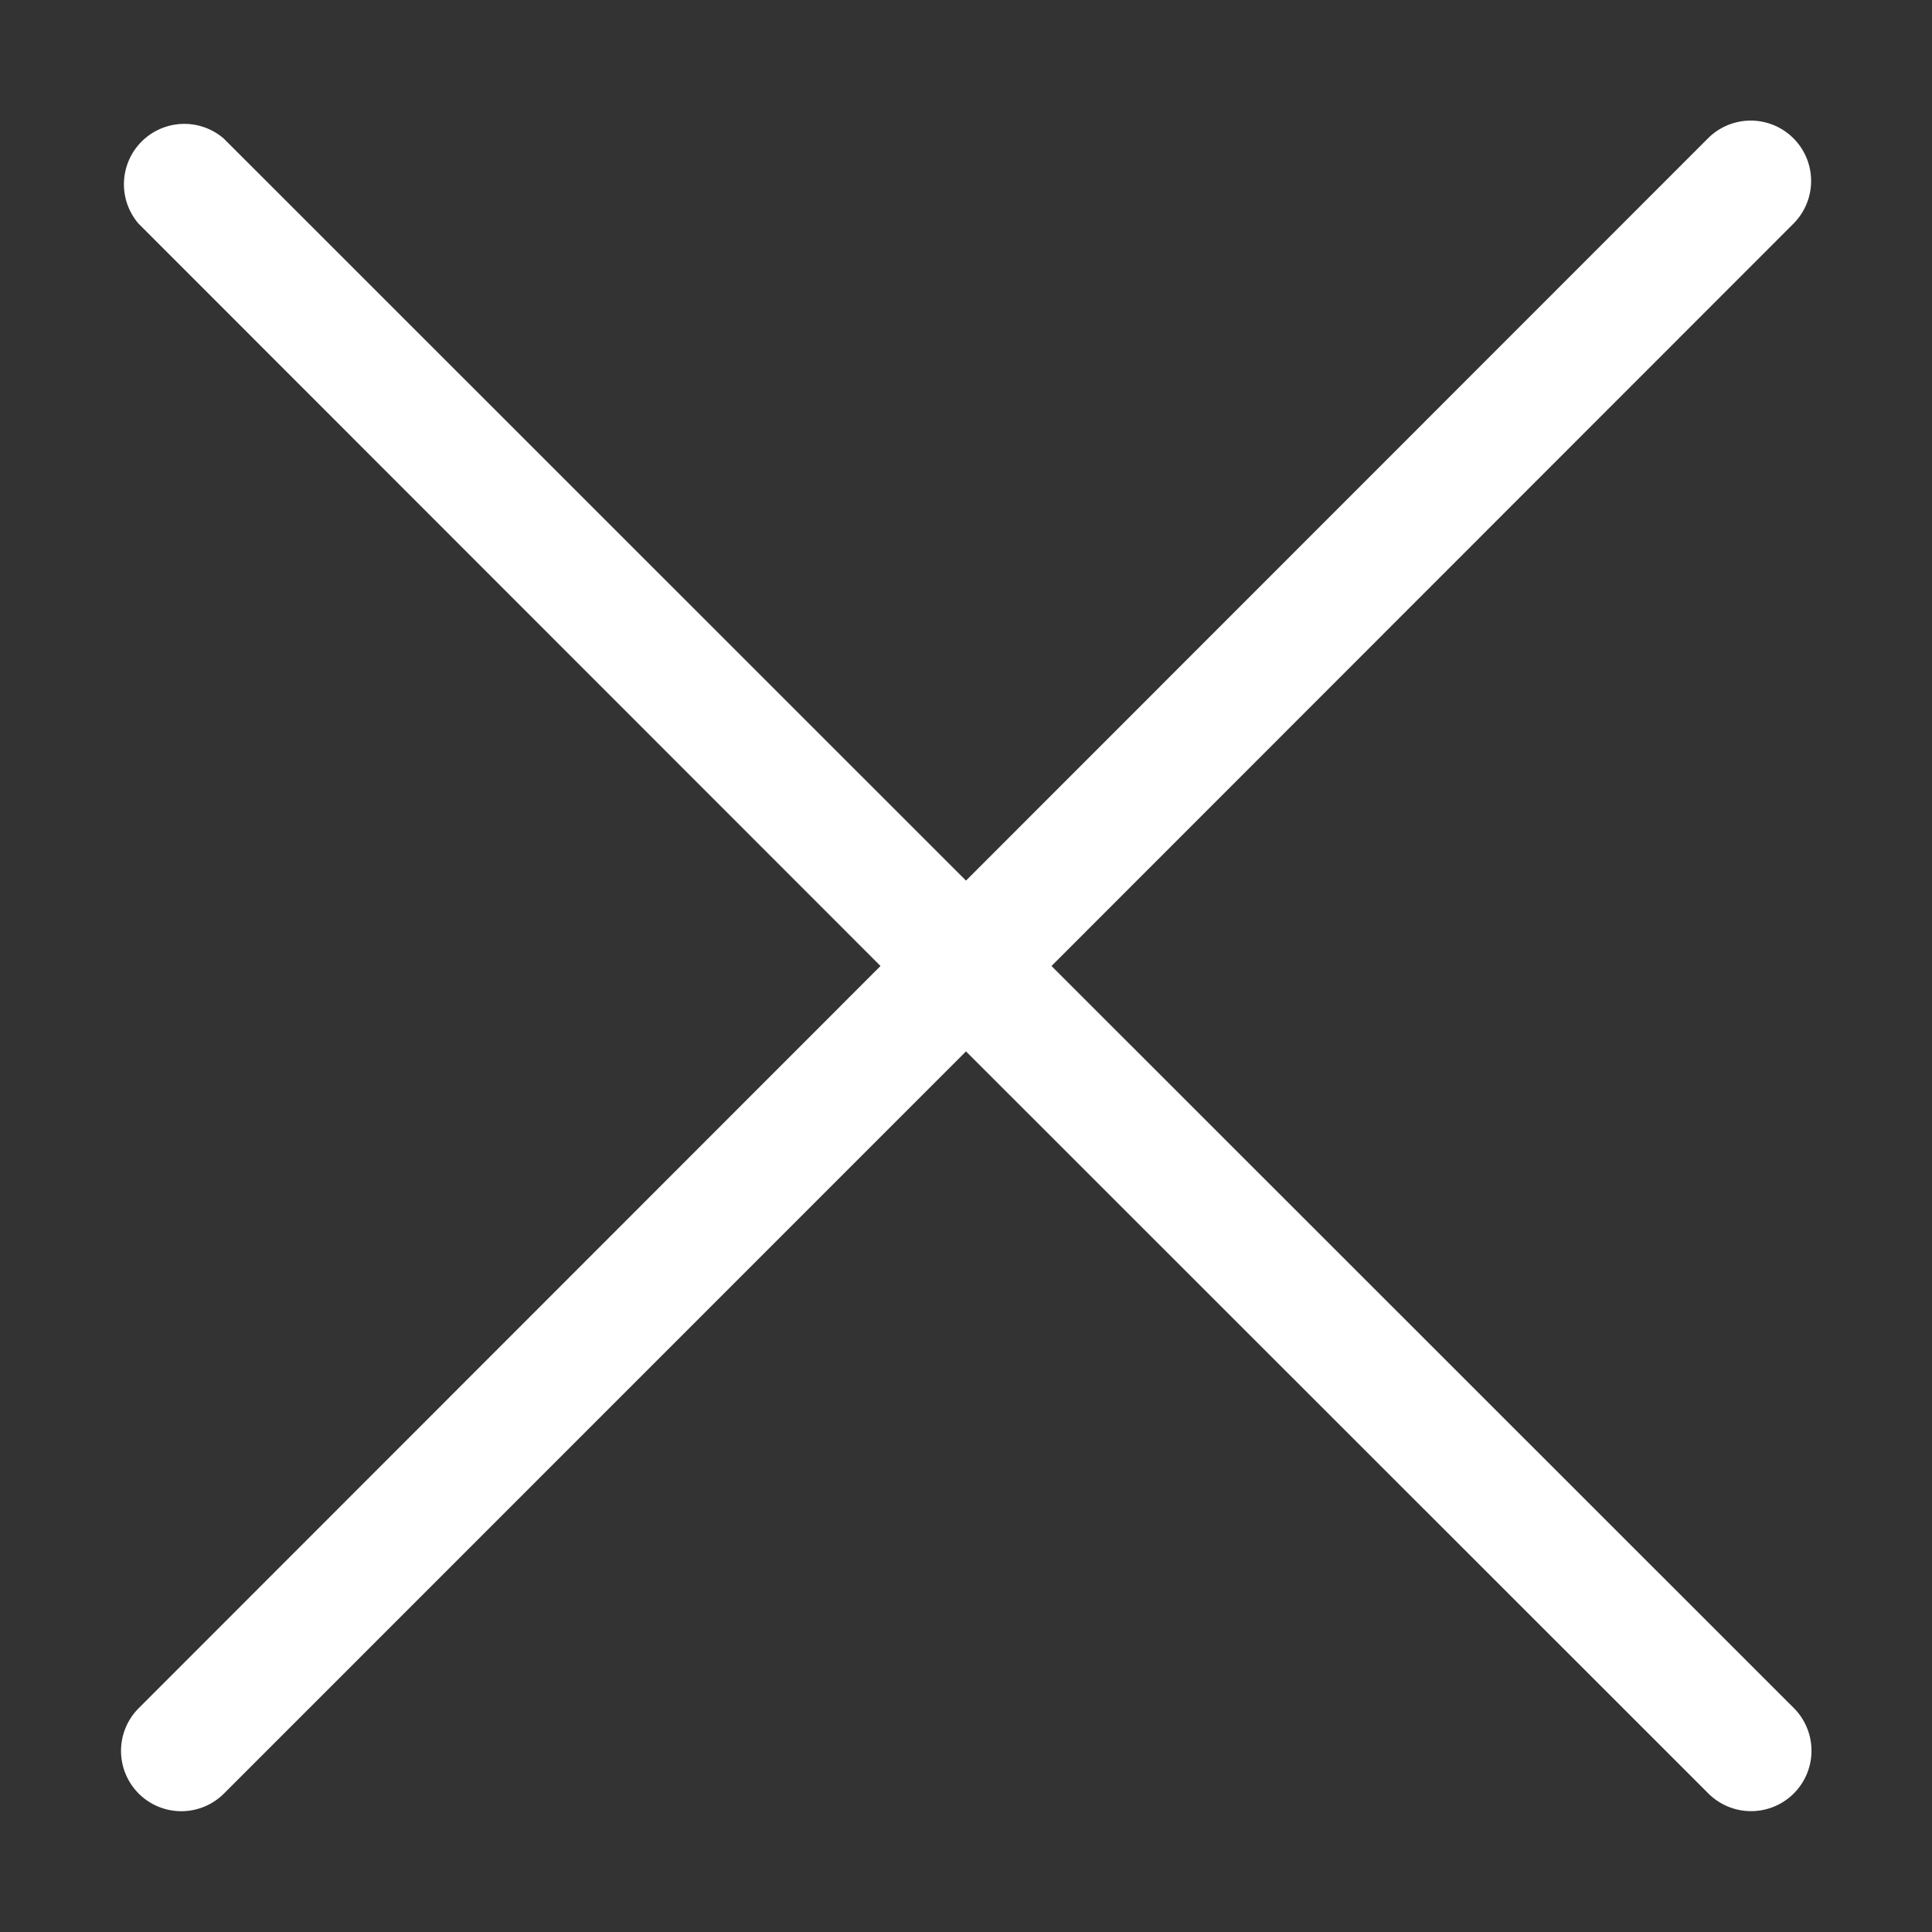 <svg width="20" height="20" fill="none" xmlns="http://www.w3.org/2000/svg"><rect width="100%" height="100%" fill="#333333" stroke="none"/><path d="M1.435 18.566a.624.624 0 00.884 0L10 10.884l7.685 7.682a.625.625 0 00.884-.885L10.885 10l7.68-7.684a.625.625 0 10-.883-.885L10 9.116 2.316 1.434a.625.625 0 00-.881.882L9.115 10l-7.68 7.684a.625.625 0 000 .882z" fill="#fff"/></svg>